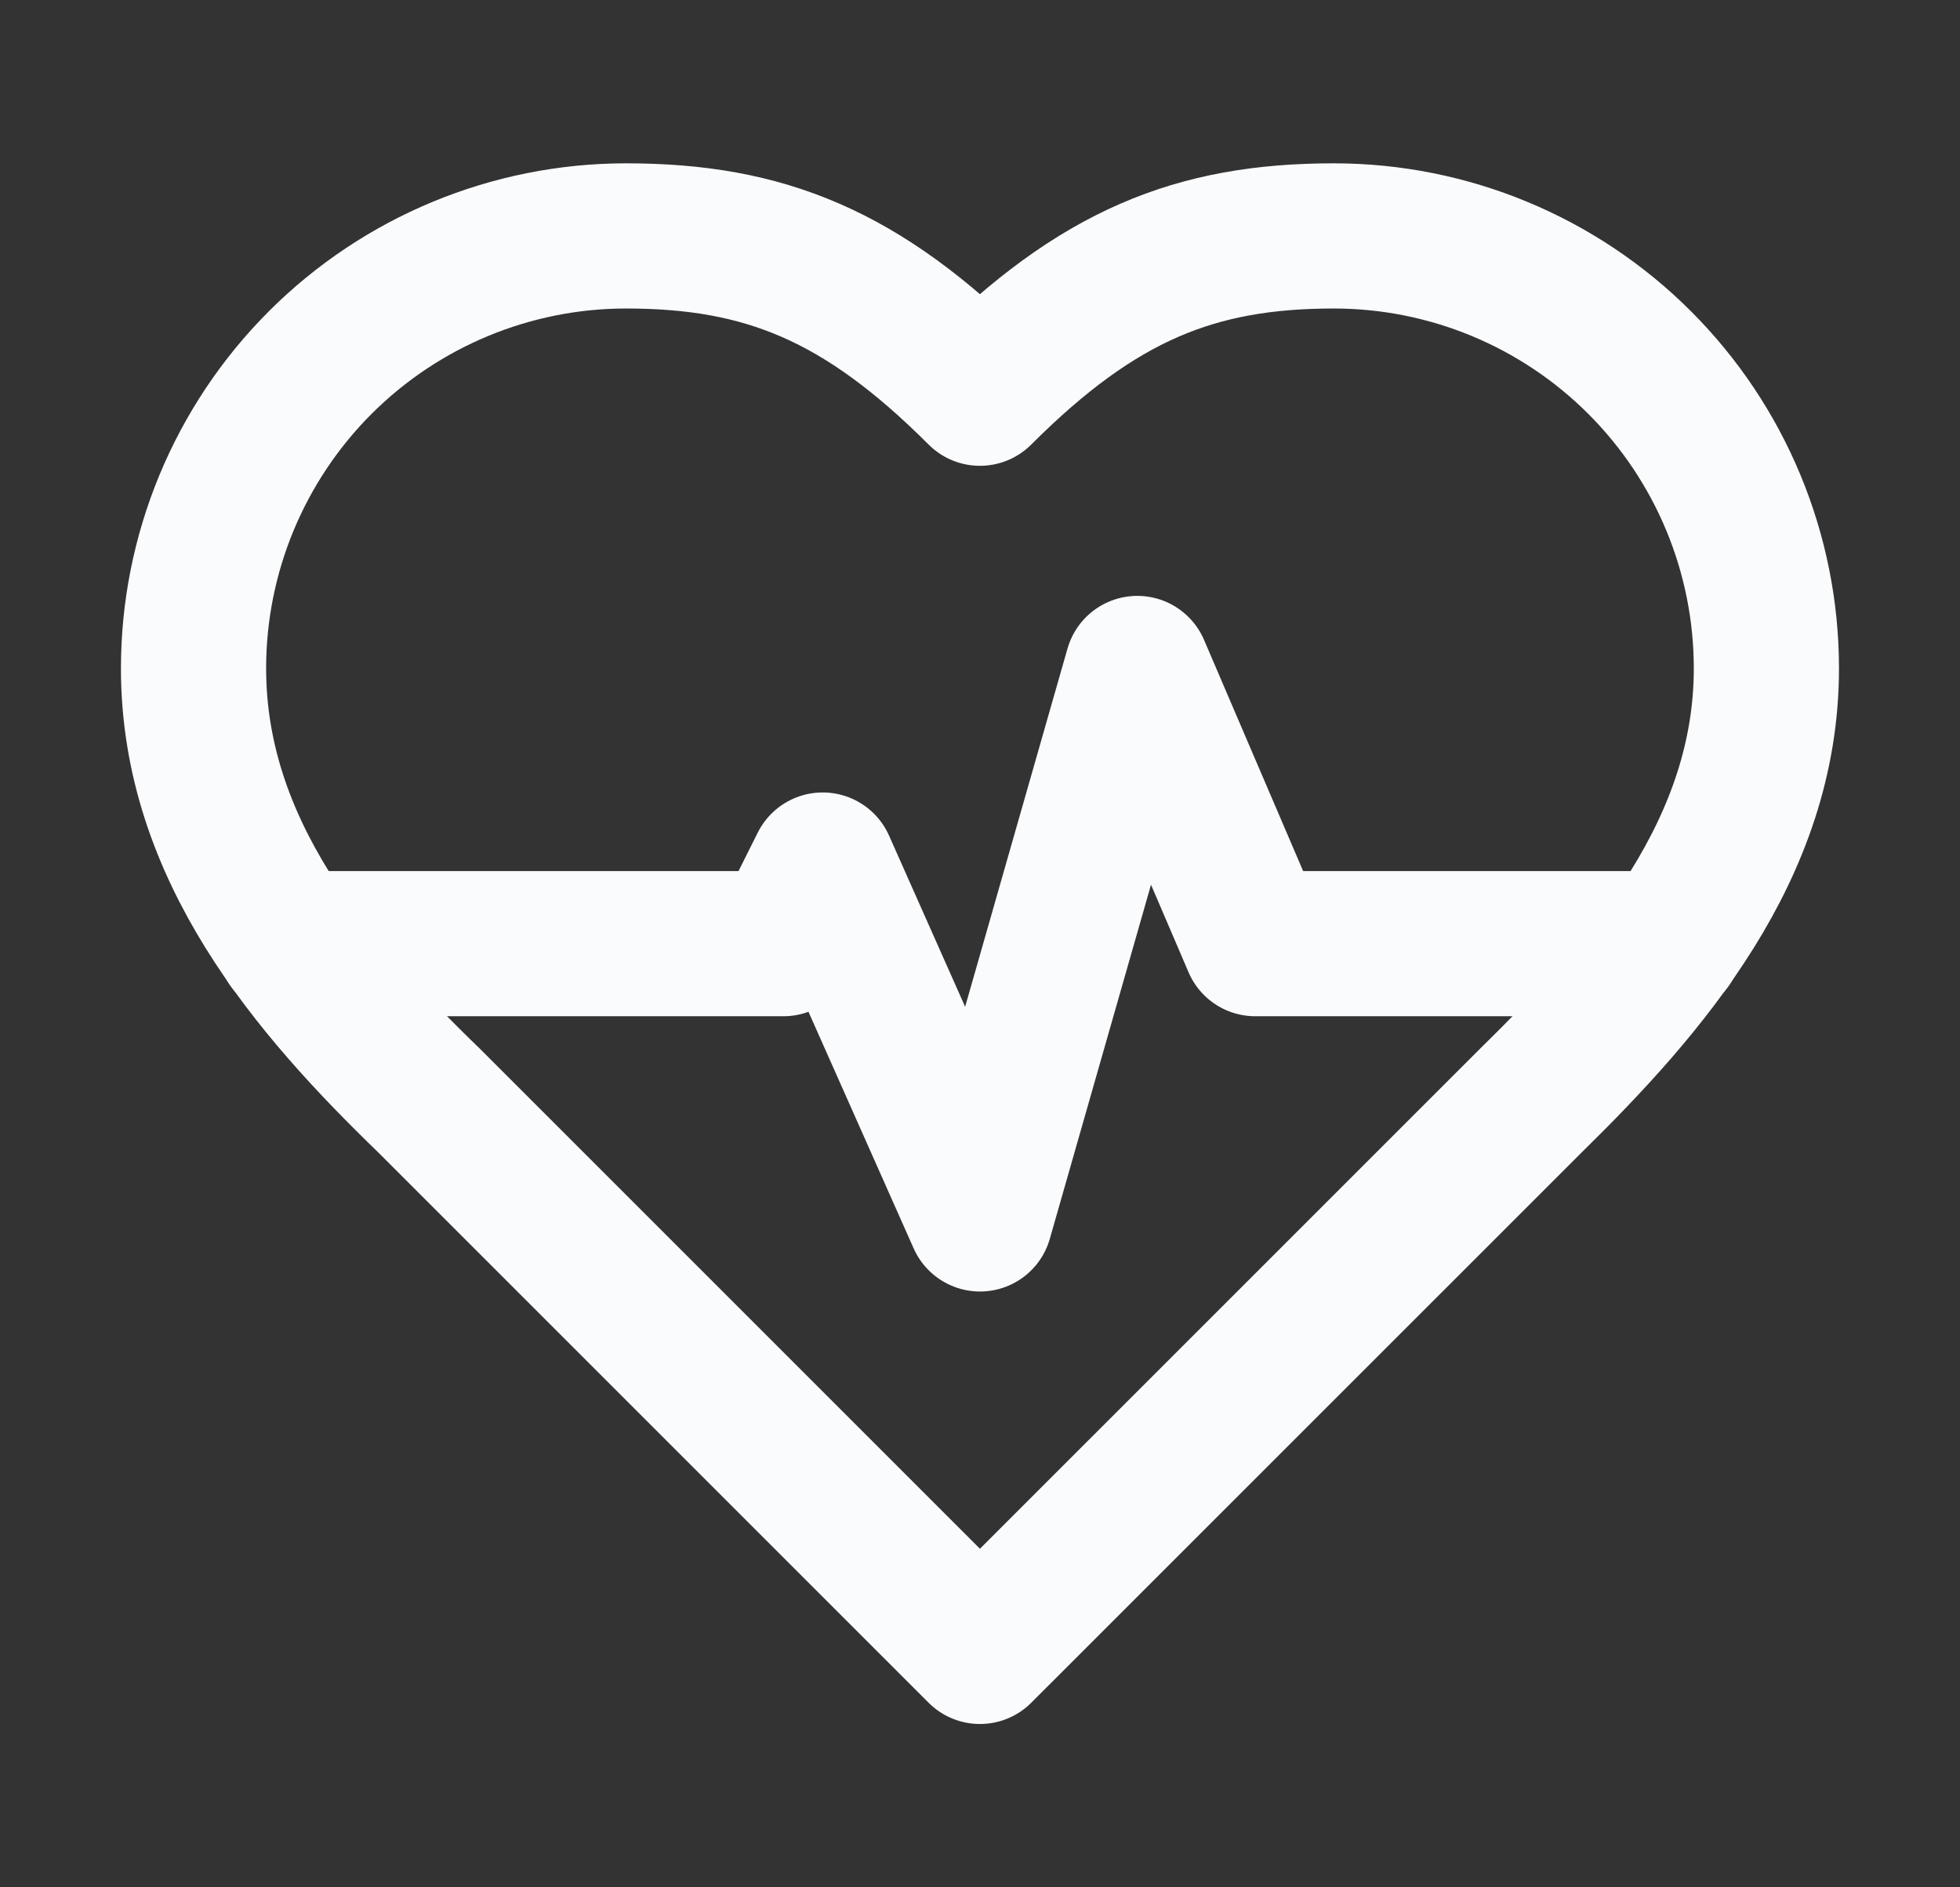 <svg xmlns="http://www.w3.org/2000/svg" width="27" height="26" viewBox="0 0 27 26" fill="none">
  <rect x="0" y="0" width="27" height="26" fill="#333333" stroke="none"/>
  <path d="M21.083 15.167C22.697 13.585 24.333 11.689 24.333 9.208C24.333 7.628 23.705 6.113 22.587 4.995C21.47 3.878 19.955 3.25 18.374 3.25C16.468 3.25 15.124 3.792 13.499 5.417C11.874 3.792 10.531 3.25 8.624 3.25C7.044 3.25 5.529 3.878 4.411 4.995C3.294 6.113 2.666 7.628 2.666 9.208C2.666 11.7 4.291 13.596 5.916 15.167L13.499 22.75L21.083 15.167Z" stroke="#FAFBFD" stroke-width="2" stroke-linecap="round" stroke-linejoin="round"/>
  <path d="M3.988 13H10.792L11.333 11.917L13.5 16.792L15.667 9.209L17.292 13H23.001" stroke="#FAFBFD" stroke-width="2" stroke-linecap="round" stroke-linejoin="round"/>
</svg>